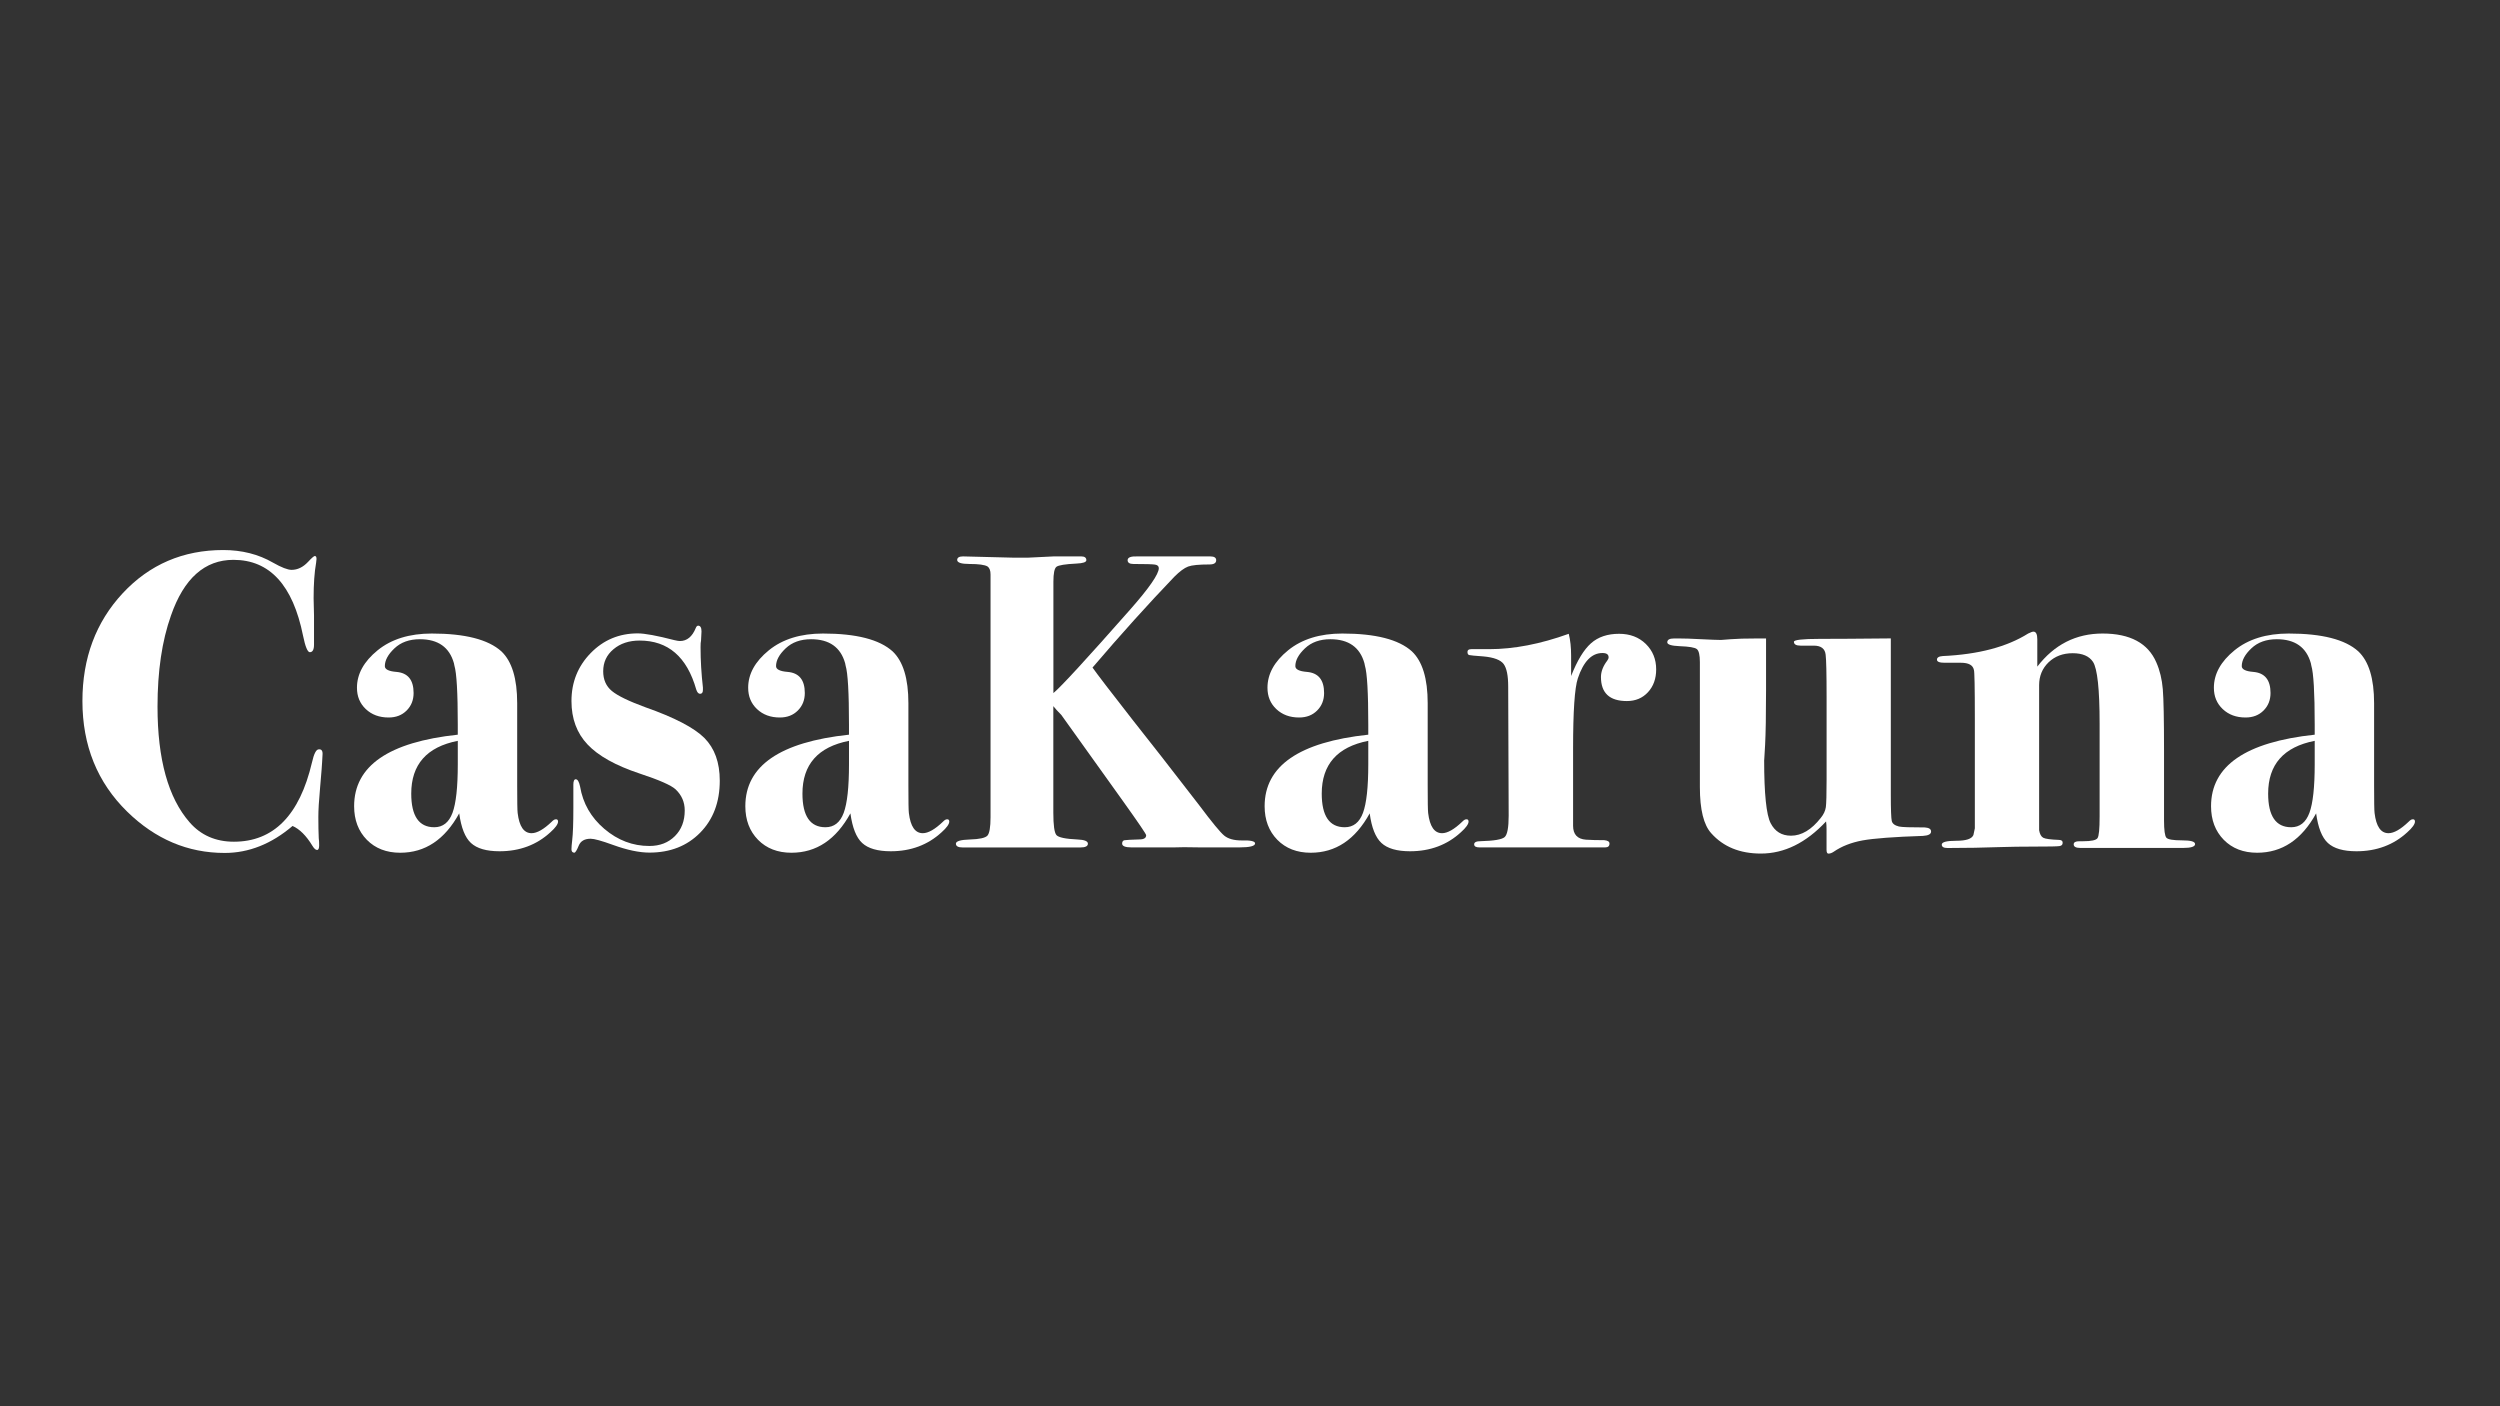 <?xml version="1.0" encoding="utf-8"?>
<!-- Generator: Adobe Illustrator 15.0.0, SVG Export Plug-In . SVG Version: 6.00 Build 0)  -->
<!DOCTYPE svg PUBLIC "-//W3C//DTD SVG 1.1//EN" "http://www.w3.org/Graphics/SVG/1.1/DTD/svg11.dtd">
<svg version="1.1" id="Capa_1" xmlns="http://www.w3.org/2000/svg" xmlns:xlink="http://www.w3.org/1999/xlink" x="0px" y="0px"
	 width="1920px" height="1080px" viewBox="0 0 1920 1080" enable-background="new 0 0 1920 1080" xml:space="preserve">
<rect x="0" y="0" width="1920" height="1080" fill="#333333" stroke="none"/>
<g id="Modo_de_aislamiento">
	<g>
		<path fill="#FFFFFF" d="M247.71,579.515l-0.309,5.502c0,1.094-0.521,7.904-1.611,20.419c-0.885,9.508-1.298,16.844-1.298,22.037
			c0,6.494,0.101,11.896,0.309,16.211c0.208,1.51,0.313,3.322,0.313,5.509c0,2.388-0.521,3.582-1.611,3.582
			c-1.09,0-2.287-1.094-3.585-3.222c-4.729-7.797-9.821-12.831-15.226-15.219c-16.211,13.823-33.62,20.728-52.168,20.728
			c-28.319,0-53.262-10.602-74.878-31.746c-22.914-22.447-34.346-50.77-34.346-84.907c0-33.048,10.339-60.641,30.916-82.775
			c20.631-22.138,46.404-33.206,77.269-33.206c14.237,0,27.021,3.222,38.245,9.716c6.494,3.689,11.223,5.509,14.237,5.509
			c4.52,0,8.782-2.024,12.625-6.131c2.805-3.014,4.521-4.52,5.197-4.52c0.884,0,1.298,0.78,1.298,2.287
			c0,0.622-0.101,1.611-0.309,2.909c-1.302,7.325-1.924,16.419-1.924,27.229c0,1.089,0.104,5.505,0.313,13.302
			c0,7.534,0,12.626,0,15.222v7.121c0,3.898-1.093,5.818-3.222,5.818c-1.715,0-3.481-4.208-5.196-12.626
			c-7.796-38.867-25.619-58.3-53.471-58.3c-22.029,0-38.036,14.237-47.961,42.765c-6.912,19.433-10.338,42.765-10.338,69.991
			c0,40.427,8.209,69.994,24.629,88.809c8.624,9.926,20.005,14.91,34.033,14.91c30.452,0,50.457-20.318,59.965-60.896
			c1.507-6.703,3.222-10.033,5.196-10.033C246.934,575.25,247.919,576.703,247.71,579.515z"/>
		<path fill="#FFFFFF" d="M428.593,630.953c0,1.971-1.974,4.732-5.873,8.214c-10.547,9.709-23.59,14.6-39.075,14.6
			c-10.08,0-17.355-2.129-21.929-6.343c-4.574-4.208-7.534-11.796-9.041-22.757c-11.069,20.16-26.136,30.236-45.311,30.236
			c-10.551,0-19.124-3.323-25.619-9.925c-6.495-6.646-9.771-15.219-9.771-25.82c0-30.97,26.554-49.259,79.606-54.927v-7.738
			c0-24.58-0.881-39.701-2.596-45.315l-0.363-1.816c-3.431-12.263-12.158-18.448-26.136-18.448c-8.109,0-14.604,2.337-19.541,7.016
			c-4.934,4.675-7.376,9.195-7.376,13.665c0,2.441,2.96,3.948,8.832,4.416c8.832,0.73,13.252,6.131,13.252,16.215
			c0,5.401-1.77,9.871-5.355,13.456c-3.585,3.582-8.156,5.352-13.82,5.352c-7.12,0-12.938-2.129-17.513-6.444
			c-4.571-4.312-6.808-9.767-6.808-16.42c0-10.547,5.301-20.16,15.848-28.733c10.551-8.573,24.425-12.888,41.625-12.888
			c25.565,0,43.336,4.574,53.417,13.665c8.105,7.642,12.158,20.89,12.158,39.805v63.029c0,12.313,0.104,19.433,0.363,21.36
			c1.248,10.343,4.783,15.478,10.706,15.478c4.157,0,9.354-2.956,15.485-8.832c1.194-1.244,2.183-1.813,2.963-1.813
			C427.968,629.083,428.593,629.702,428.593,630.953z M351.583,587.045v-18.088c-23.849,4.682-35.749,18.196-35.749,40.535
			c0,17.203,5.923,25.827,17.667,25.827c6.649,0,11.274-3.69,14.028-11.069C350.234,616.921,351.583,604.5,351.583,587.045z"/>
		<path fill="#FFFFFF" d="M552.781,599.566c0,16.471-5.038,29.775-15.068,39.96c-10.029,10.185-23.019,15.276-38.92,15.276
			c-7.847,0-17.146-1.971-27.902-5.869c-8.836-3.222-14.55-4.782-17.25-4.782c-4.679,0-7.743,1.762-9.199,5.351
			c-1.457,3.589-2.6,5.358-3.327,5.358c-1.453,0-2.233-0.893-2.233-2.604c0-1.511,0.208-3.841,0.572-7.063
			c0.572-4.675,0.881-12.888,0.881-24.481c0-0.461,0-1.712,0-3.683c0-1.978,0-4.675,0-8.156v-6.293c0-2.697,0.626-4.106,1.82-4.106
			c1.456,0,2.546,1.826,3.326,5.509c2.183,13.047,8.418,23.907,18.707,32.639c10.288,8.724,21.771,13.09,34.501,13.09
			c8.109,0,14.604-2.547,19.642-7.581c5.042-5.049,7.538-11.594,7.538-19.699c0-6.394-2.341-11.795-7.016-16.211
			c-3.431-3.172-12.68-7.229-27.643-12.162c-18.448-6.128-31.75-13.564-39.96-22.289c-8.264-8.73-12.367-19.85-12.367-33.36
			c0-14.496,4.938-26.762,14.758-36.842c9.817-10.08,21.875-15.122,36.112-15.122c5.405,0,14.758,1.715,28.006,5.146
			c1.974,0.468,3.431,0.727,4.419,0.727c5.401,0,9.454-3.326,12.159-9.976c0.467-1.194,1.089-1.819,1.819-1.819
			c1.712,0,2.597,1.456,2.597,4.416l-0.363,7.016c-0.259,0.989-0.363,2.701-0.363,5.146c0,10.08,0.622,20.368,1.816,30.97v1.816
			c0,1.974-0.727,2.963-2.179,2.963c-1.248,0-2.237-1.09-2.963-3.327c-7.12-25.046-21.616-37.568-43.491-37.568
			c-8.109,0-14.813,2.233-20.059,6.653c-5.301,4.416-7.897,10.08-7.897,16.938c0,6.394,2.183,11.432,6.649,15.122
			c4.416,3.69,13.043,7.847,25.773,12.522c22.346,7.847,37.464,15.743,45.311,23.598
			C548.832,574.682,552.781,585.585,552.781,599.566z"/>
		<path fill="#FFFFFF" d="M729.039,630.953c0,1.971-1.974,4.732-5.873,8.214c-10.547,9.709-23.59,14.6-39.075,14.6
			c-10.08,0-17.355-2.129-21.929-6.343c-4.574-4.208-7.534-11.796-9.041-22.757c-11.069,20.16-26.136,30.236-45.311,30.236
			c-10.551,0-19.124-3.323-25.619-9.925c-6.495-6.646-9.771-15.219-9.771-25.82c0-30.97,26.554-49.259,79.606-54.927v-7.738
			c0-24.58-0.881-39.701-2.596-45.315l-0.363-1.816c-3.431-12.263-12.162-18.448-26.136-18.448c-8.109,0-14.604,2.337-19.541,7.016
			c-4.934,4.675-7.376,9.195-7.376,13.665c0,2.441,2.96,3.948,8.832,4.416c8.832,0.73,13.252,6.131,13.252,16.215
			c0,5.401-1.77,9.871-5.355,13.456c-3.585,3.582-8.156,5.352-13.819,5.352c-7.121,0-12.939-2.129-17.513-6.444
			c-4.571-4.312-6.808-9.767-6.808-16.42c0-10.547,5.301-20.16,15.848-28.733c10.551-8.573,24.425-12.888,41.625-12.888
			c25.565,0,43.336,4.574,53.417,13.665c8.105,7.642,12.158,20.89,12.158,39.805v63.029c0,12.313,0.104,19.433,0.363,21.36
			c1.248,10.343,4.783,15.478,10.706,15.478c4.157,0,9.354-2.956,15.485-8.832c1.194-1.244,2.183-1.813,2.963-1.813
			C728.414,629.083,729.039,629.702,729.039,630.953z M652.029,587.045v-18.088c-23.849,4.682-35.749,18.196-35.749,40.535
			c0,17.203,5.923,25.827,17.667,25.827c6.649,0,11.274-3.69,14.028-11.069C650.681,616.921,652.029,604.5,652.029,587.045z"/>
		<path fill="#FFFFFF" d="M963.907,647.74c0,2.027-4,3.063-12.004,3.063c-6.908,0-16.938,0-30.135,0
			c-9.72-0.209-16.423-0.209-20.109,0h-18.135H868.92c-4.729,0-7.117-0.992-7.117-2.913c0-1.503,0.622-2.388,1.766-2.596
			c1.194-0.209,5.042-0.418,11.482-0.619c3.481,0,5.196-1.093,5.196-3.222c0-0.892-5.923-9.565-17.718-26.094l-47.443-66.297
			c-2.805-2.806-4.83-5.042-6.131-6.757v81.785c0,9.666,0.78,15.384,2.391,17.254c1.611,1.82,7.016,2.964,16.161,3.373
			c5.351,0.216,8.001,1.302,8.001,3.223c0,1.928-1.924,2.913-5.818,2.913h-20.422c-13.615,0-27.539,0-41.776,0
			c-2.183,0-5.459,0-9.875,0s-9.145,0-14.082,0h-4.208c-3.481,0-5.196-0.985-5.196-2.913c0-1.921,3.636-3.007,10.86-3.223
			c7.221-0.201,11.641-1.193,13.302-2.905c1.611-1.712,2.441-6.444,2.441-14.24V441.188c0-3.014-0.78-5.042-2.287-6.131
			c-2.183-1.302-6.807-1.924-13.924-1.924c-6.236,0-9.407-1.04-9.407-3.064c0-1.82,1.507-2.755,4.524-2.755l39.179,0.985
			c0.414,0,1.712,0,3.895,0c2.392,0,4.52,0,6.495,0l20.113-0.985h13.302c2.388,0,4.988,0,7.793,0c2.6,0,3.898,0.985,3.898,2.909
			c0,1.507-2.546,2.392-7.692,2.597c-8.523,0.417-13.615,1.248-15.222,2.441c-1.611,1.198-2.392,5.042-2.392,11.486v85.529
			c5.818-4.779,25.356-26.032,58.717-63.863c14.863-16.833,22.238-27.539,22.238-32.059c0-1.506-0.985-2.441-2.909-2.754
			c-1.92-0.313-7.483-0.467-16.524-0.467c-3.014,0-4.521-0.985-4.521-2.91c0-2.183,2.6-3.118,7.796-2.909h14.237
			c0.413,0,1.402,0,2.909,0c1.924,0,3.689,0,5.196,0h33.361c3.014,0,4.52,0.985,4.52,2.909c0,2.183-1.715,3.272-5.196,3.272
			c-8.001,0-13.46,0.521-16.369,1.611c-2.909,1.093-6.444,3.689-10.547,7.796c-20.109,20.99-41.049,44.217-62.874,69.782
			c3.689,5.2,14.028,18.707,31.124,40.585c11.899,14.909,28.841,36.688,50.87,65.212c9.717,12.988,16.111,20.734,19.124,23.23
			c3.014,2.488,7.483,3.74,13.302,3.74C960.479,645.244,963.907,646.071,963.907,647.74z"/>
		<path fill="#FFFFFF" d="M1127.853,630.953c0,1.971-1.979,4.732-5.876,8.214c-10.551,9.709-23.591,14.6-39.075,14.6
			c-10.084,0-17.354-2.129-21.929-6.343c-4.567-4.208-7.588-11.796-9.041-22.757c-11.068,20.16-26.137,30.236-45.311,30.236
			c-10.544,0-19.124-3.323-25.618-9.925c-6.495-6.646-9.768-15.219-9.768-25.82c0-30.97,26.554-49.259,79.604-54.927v-7.738
			c0-24.58-0.878-39.701-2.597-45.315l-0.367-1.816c-3.423-12.263-12.154-18.448-26.136-18.448c-8.099,0-14.601,2.337-19.534,7.016
			c-4.934,4.675-7.379,9.195-7.379,13.665c0,2.441,2.963,3.948,8.832,4.416c8.832,0.73,13.248,6.131,13.248,16.215
			c0,5.401-1.763,9.871-5.352,13.456c-3.581,3.582-8.155,5.352-13.823,5.352c-7.12,0-12.932-2.129-17.506-6.444
			c-4.574-4.312-6.804-9.767-6.804-16.42c0-10.547,5.294-20.16,15.845-28.733c10.551-8.573,24.417-12.888,41.621-12.888
			c25.561,0,43.34,4.574,53.416,13.665c8.105,7.642,12.162,20.89,12.162,39.805v63.029c0,12.313,0.101,19.433,0.359,21.36
			c1.252,10.343,4.783,15.478,10.702,15.478c4.157,0,9.357-2.956,15.492-8.832c1.193-1.244,2.179-1.813,2.963-1.813
			C1127.227,629.083,1127.853,629.702,1127.853,630.953z M1050.839,587.045v-18.088c-23.85,4.682-35.745,18.196-35.745,40.535
			c0,17.203,5.919,25.827,17.664,25.827c6.652,0,11.277-3.69,14.024-11.069C1049.486,616.921,1050.839,604.5,1050.839,587.045z"/>
		<path fill="#FFFFFF" d="M1271.94,514.091c0,7.117-2.079,12.938-6.286,17.509c-4.157,4.521-9.565,6.808-16.211,6.808
			c-13.248,0-19.908-6.131-19.908-18.448c0-4.157,1.611-8.364,4.783-12.521c0.727-0.989,1.093-1.819,1.093-2.596
			c0-2.237-1.561-3.327-4.726-3.327c-8.271,0-14.557,6.495-18.915,19.484c-2.445,7.329-3.639,25.36-3.639,54.042v26.813v32.372
			c0,6.596,3.322,10.185,9.925,10.651c3.898,0.26,8.623,0.367,13.981,0.367c2.697,0.259,4.049,1.086,4.049,2.597
			c0,1.971-1.093,2.963-3.329,2.963h-7.38c-2.229,0-12.888,0-32.056,0c0.985,0-4.523,0-16.577,0h-18.081h-13.982
			c-2.445,0-5.293,0-8.472,0c-2.697,0-4.05-0.776-4.05-2.388s1.719-2.396,5.143-2.396c10.084-0.259,16.168-1.302,18.239-3.114
			c2.086-1.819,3.122-7.278,3.122-16.369l-0.367-99.248c0-8.368-1.144-14.083-3.481-17.305c-2.337-3.168-7.53-5.146-15.643-5.872
			c-6.387-0.468-10.026-0.777-10.86-1.04c-0.877-0.259-1.295-1.039-1.295-2.441c0-1.403,0.985-2.079,2.964-2.079
			c2.229,0,4.315,0,6.286,0h7.379c18.915,0,39.283-3.898,61.162-11.795c1.244,4.938,1.813,10.547,1.813,16.941v15.484
			c4.675-11.899,9.767-20.267,15.276-25.151c5.509-4.883,12.729-7.275,21.562-7.275c8.372,0,15.176,2.597,20.483,7.743
			C1269.294,499.747,1271.94,506.245,1271.94,514.091z"/>
		<path fill="#FFFFFF" d="M1483.06,638.642c0,1.978-2.071,3.071-6.229,3.33c-22.347,0.727-37.831,1.92-46.462,3.481
			c-8.623,1.61-15.952,4.466-22.08,8.674c-1.452,0.992-2.805,1.452-4.056,1.452c-0.985,0-1.453-0.985-1.453-2.963
			c0-3.424,0-6.178,0-8.314c0-2.071,0-4.617,0-7.58c0-2.187-0.101-4.157-0.359-5.869c-15.384,16.47-32.063,24.684-50.094,24.684
			c-16.11,0-28.79-5.2-38.039-15.542c-5.869-6.395-8.782-18.239-8.782-35.437v-26.244c0-2.956,0-10.234,0-21.828
			c0-11.579,0-27.585,0-48.008c0-5.405-0.776-8.731-2.337-9.975c-1.554-1.248-5.977-1.975-13.248-2.237
			c-6.286-0.259-9.458-1.245-9.458-2.96c0-1.974,1.712-2.963,5.143-2.963h4.057c3.682,0,9.249,0.155,16.779,0.572
			c7.486,0.363,12.579,0.572,15.283,0.572c0.46,0,3.006-0.208,7.53-0.572c4.523-0.363,11.227-0.572,20.059-0.572h7.013v40.01
			c0,19.02-0.259,32.944-0.727,41.826c-0.518,8.89-0.727,12.73-0.727,11.493c0,25.921,1.662,42.089,4.984,48.533
			c3.323,6.437,8.522,9.608,15.643,9.608c8.106,0,15.744-4.574,22.864-13.665c2.229-2.704,3.481-5.459,3.898-8.314
			c0.359-2.862,0.568-9.767,0.568-20.886v-63.554c0-17.98-0.259-28.841-0.727-32.53c-0.468-4.675-3.531-7.012-9.091-7.012h-10.185
			c-3.38,0-5.092-0.989-5.092-2.963c0-1.457,6.595-2.233,19.793-2.233c11.485,0,29.725-0.104,54.617-0.363
			c0,9.354,0,24.316,0,44.947v74.828c0,11.536,0.259,18.34,0.727,20.418c0.468,2.079,2.337,3.481,5.502,4.266
			c2.187,0.518,8.839,0.719,19.908,0.719C1481.506,635.729,1483.06,636.664,1483.06,638.642z"/>
		<path fill="#FFFFFF" d="M1685.821,648.258c0,1.971-3.064,2.963-9.199,2.963c-0.524,0-3.689,0-9.559,0c-5.876,0-14.499,0-25.827,0
			h-11.795h-31.695c-3.431,0-5.15-0.935-5.15-2.762c0-1.604,1.453-2.388,4.373-2.388h2.906c6.235,0,9.925-0.776,11.018-2.388
			c1.094-1.611,1.611-7.12,1.611-16.471v-71.504c0-26.396-1.719-42.244-5.092-47.386c-2.913-4.42-8.113-6.653-15.593-6.653
			s-13.665,2.337-18.498,6.962c-4.833,4.679-7.278,10.551-7.278,17.617v111.407c0.524,2.963,1.567,4.833,3.121,5.711
			c1.611,0.892,5.61,1.409,12.004,1.668c1.978,0,2.963,0.727,2.963,2.23c0,1.51-0.885,2.344-2.597,2.546
			c-1.719,0.259-7.854,0.366-18.455,0.366c-10.594,0-19.274,0.158-26.136,0.367c-13.507,0.468-27.273,0.727-41.255,0.727
			c-2.963,0-4.416-0.885-4.416-2.597c0-1.978,3.74-2.963,11.22-2.963c7.487,0,11.854-1.453,13.098-4.416l1.093-5.149v-84.537
			c0-23.749-0.259-36.169-0.727-37.104c-0.733-3.689-4.056-5.506-9.982-5.506c-3.222,0-6.027,0-8.465,0h-4.05
			c-3.955,0-5.876-0.78-5.876-2.391c0-1.611,1.46-2.546,4.416-2.755c27.381-1.248,49.26-7.016,65.629-17.304
			c1.971-0.985,3.322-1.453,4.057-1.453c1.971,0,2.963,1.974,2.963,5.869c0,10.81,0,17.826,0,20.994
			c13.039-16.938,29.718-25.41,50.144-25.41c21.088,0,34.868,7.379,41.255,22.138c2.704,6.131,4.365,13.043,4.991,20.627
			c0.618,7.638,0.935,23.331,0.935,47.181v53.424c0,7.638,0.619,12.104,1.813,13.449c1.194,1.352,5.2,2.028,11.953,2.028
			C1682.498,645.396,1685.821,646.287,1685.821,648.258z"/>
		<path fill="#FFFFFF" d="M1854.693,630.953c0,1.971-1.971,4.732-5.869,8.214c-10.543,9.709-23.59,14.6-39.074,14.6
			c-10.077,0-17.355-2.129-21.93-6.343c-4.574-4.208-7.537-11.796-9.04-22.757c-11.069,20.16-26.137,30.236-45.312,30.236
			c-10.551,0-19.123-3.323-25.618-9.925c-6.494-6.646-9.767-15.219-9.767-25.82c0-30.97,26.546-49.259,79.61-54.927v-7.738
			c0-24.58-0.893-39.701-2.604-45.315l-0.359-1.816c-3.438-12.263-12.162-18.448-26.136-18.448c-8.113,0-14.607,2.337-19.541,7.016
			c-4.941,4.675-7.38,9.195-7.38,13.665c0,2.441,2.956,3.948,8.832,4.416c8.84,0.73,13.256,6.131,13.256,16.215
			c0,5.401-1.77,9.871-5.352,13.456c-3.589,3.582-8.163,5.352-13.823,5.352c-7.12,0-12.946-2.129-17.521-6.444
			c-4.566-4.312-6.804-9.767-6.804-16.42c0-10.547,5.301-20.16,15.852-28.733c10.544-8.573,24.425-12.888,41.621-12.888
			c25.568,0,43.391,4.574,53.417,13.665c8.105,7.642,12.154,20.89,12.154,39.805v63.029c0,12.313,0.107,19.433,0.367,21.36
			c1.244,10.343,4.782,15.478,10.709,15.478c4.157,0,9.35-2.956,15.478-8.832c1.201-1.244,2.187-1.813,2.963-1.813
			C1854.075,629.083,1854.693,629.702,1854.693,630.953z M1777.694,587.045v-18.088c-23.856,4.682-35.76,18.196-35.76,40.535
			c0,17.203,5.927,25.827,17.671,25.827c6.653,0,11.277-3.69,14.032-11.069C1776.342,616.921,1777.694,604.5,1777.694,587.045z"/>
	</g>
</g>
</svg>
